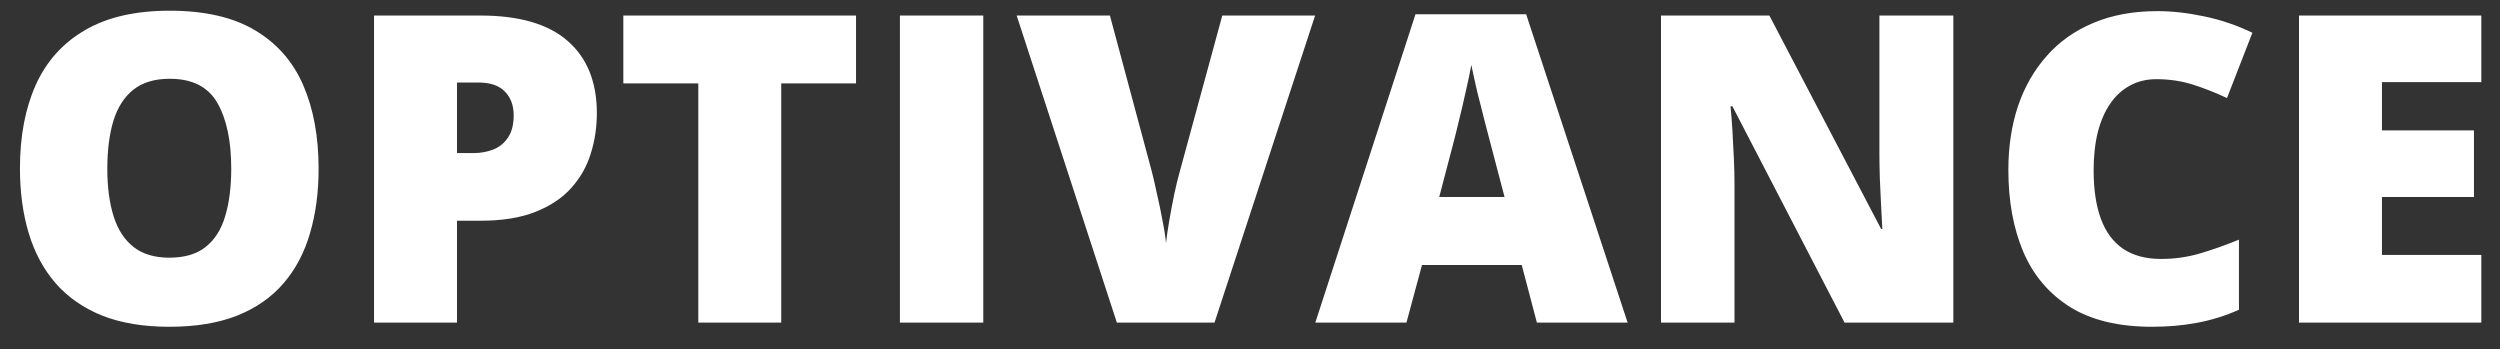 <svg width="93" height="13" viewBox="0 0 93 13" fill="none" xmlns="http://www.w3.org/2000/svg">
<rect x="0" y="0" width="93" height="13" fill="#333333" stroke="none"/>
<path d="M11.852 6.273C11.852 7.154 11.745 7.956 11.531 8.68C11.323 9.398 10.995 10.018 10.547 10.539C10.099 11.06 9.523 11.461 8.82 11.742C8.117 12.018 7.276 12.156 6.297 12.156C5.339 12.156 4.508 12.018 3.805 11.742C3.107 11.461 2.531 11.062 2.078 10.547C1.625 10.026 1.289 9.404 1.07 8.68C0.852 7.956 0.742 7.148 0.742 6.258C0.742 5.07 0.938 4.039 1.328 3.164C1.724 2.284 2.333 1.604 3.156 1.125C3.979 0.641 5.031 0.398 6.312 0.398C7.615 0.398 8.672 0.641 9.484 1.125C10.302 1.609 10.901 2.292 11.281 3.172C11.662 4.052 11.852 5.086 11.852 6.273ZM3.992 6.273C3.992 6.961 4.07 7.552 4.227 8.047C4.383 8.542 4.63 8.922 4.969 9.188C5.307 9.453 5.75 9.586 6.297 9.586C6.865 9.586 7.315 9.453 7.648 9.188C7.987 8.922 8.229 8.542 8.375 8.047C8.526 7.552 8.602 6.961 8.602 6.273C8.602 5.242 8.43 4.427 8.086 3.828C7.742 3.229 7.151 2.93 6.312 2.93C5.755 2.93 5.305 3.065 4.961 3.336C4.622 3.607 4.375 3.992 4.219 4.492C4.068 4.992 3.992 5.586 3.992 6.273ZM17.867 0.578C19.315 0.578 20.398 0.893 21.117 1.523C21.841 2.154 22.203 3.049 22.203 4.211C22.203 4.732 22.128 5.232 21.977 5.711C21.831 6.19 21.588 6.617 21.25 6.992C20.917 7.367 20.471 7.664 19.914 7.883C19.362 8.102 18.68 8.211 17.867 8.211H17V12H13.914V0.578H17.867ZM17.797 3.07H17V5.695H17.609C17.875 5.695 18.122 5.651 18.352 5.562C18.581 5.469 18.763 5.32 18.898 5.117C19.039 4.909 19.109 4.633 19.109 4.289C19.109 3.93 19.003 3.638 18.789 3.414C18.576 3.185 18.245 3.07 17.797 3.07ZM29.062 12H25.977V3.102H23.188V0.578H31.844V3.102H29.062V12ZM33.477 12V0.578H36.578V12H33.477ZM48.922 0.578L45.18 12H41.547L37.82 0.578H41.289L42.844 6.367C42.901 6.586 42.966 6.867 43.039 7.211C43.117 7.549 43.188 7.888 43.25 8.227C43.318 8.565 43.359 8.841 43.375 9.055C43.396 8.841 43.435 8.568 43.492 8.234C43.55 7.901 43.612 7.568 43.68 7.234C43.753 6.896 43.82 6.617 43.883 6.398L45.469 0.578H48.922ZM57.172 12L56.609 9.859H52.898L52.32 12H48.93L52.656 0.531H56.773L60.547 12H57.172ZM55.969 7.328L55.477 5.453C55.425 5.25 55.349 4.961 55.25 4.586C55.151 4.206 55.052 3.815 54.953 3.414C54.859 3.008 54.786 2.674 54.734 2.414C54.688 2.674 54.62 2.997 54.531 3.383C54.448 3.763 54.359 4.141 54.266 4.516C54.177 4.891 54.099 5.203 54.031 5.453L53.539 7.328H55.969ZM72.664 12H68.617L64.445 3.953H64.375C64.401 4.198 64.424 4.492 64.445 4.836C64.466 5.18 64.484 5.531 64.5 5.891C64.516 6.245 64.523 6.565 64.523 6.852V12H61.789V0.578H65.82L69.977 8.516H70.023C70.008 8.266 69.992 7.977 69.977 7.648C69.961 7.315 69.945 6.979 69.93 6.641C69.919 6.302 69.914 6.003 69.914 5.742V0.578H72.664V12ZM80.219 2.945C79.854 2.945 79.529 3.023 79.242 3.18C78.956 3.331 78.711 3.552 78.508 3.844C78.305 4.135 78.148 4.492 78.039 4.914C77.935 5.331 77.883 5.805 77.883 6.336C77.883 7.055 77.974 7.659 78.156 8.148C78.338 8.638 78.615 9.008 78.984 9.258C79.359 9.508 79.828 9.633 80.391 9.633C80.901 9.633 81.391 9.562 81.859 9.422C82.333 9.281 82.81 9.112 83.289 8.914V11.523C82.784 11.747 82.266 11.909 81.734 12.008C81.208 12.107 80.648 12.156 80.055 12.156C78.815 12.156 77.799 11.912 77.008 11.422C76.221 10.927 75.641 10.242 75.266 9.367C74.896 8.492 74.711 7.477 74.711 6.32C74.711 5.456 74.831 4.664 75.07 3.945C75.315 3.227 75.672 2.604 76.141 2.078C76.609 1.547 77.188 1.138 77.875 0.852C78.568 0.56 79.359 0.414 80.25 0.414C80.802 0.414 81.383 0.479 81.992 0.609C82.607 0.734 83.206 0.938 83.789 1.219L82.844 3.648C82.427 3.451 82.005 3.284 81.578 3.148C81.151 3.013 80.698 2.945 80.219 2.945ZM92.305 12H85.523V0.578H92.305V3.055H88.609V4.852H92.031V7.328H88.609V9.484H92.305V12Z" fill="white"/>
</svg>

